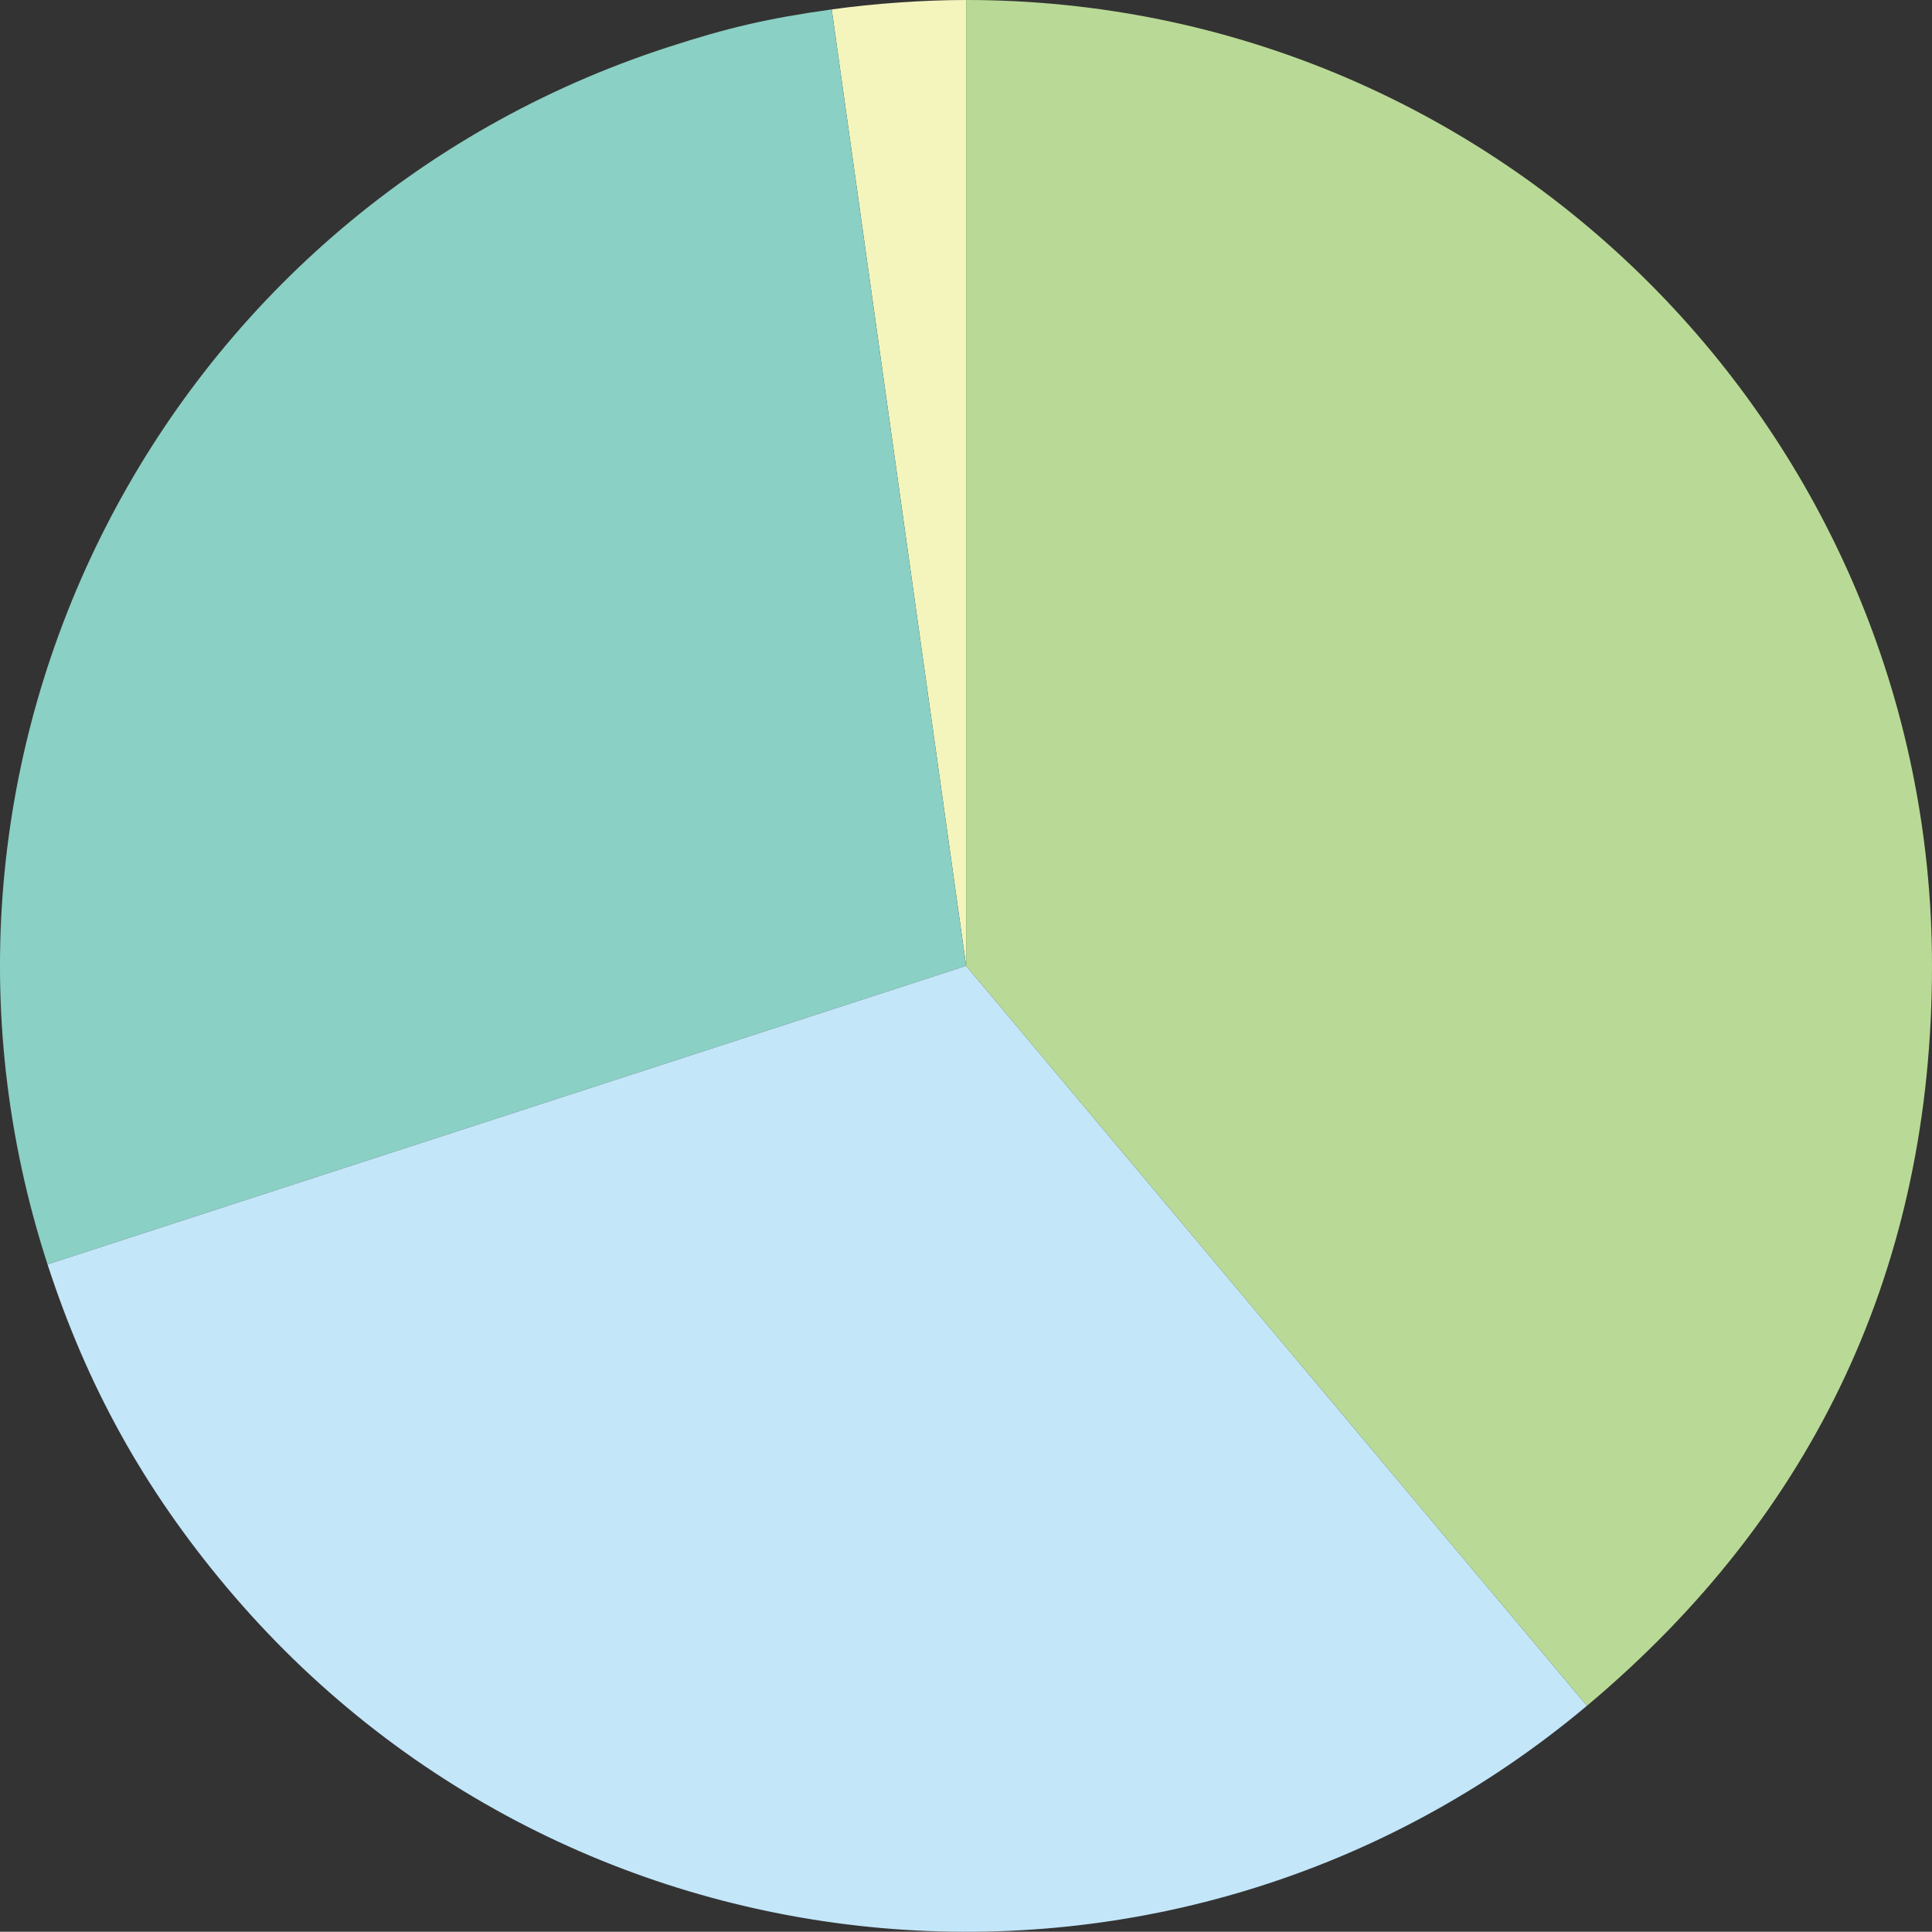 <?xml version="1.0" encoding="UTF-8"?>
<svg id="assistant_data_contents_fashion_cost" xmlns="http://www.w3.org/2000/svg" viewBox="0 0 297.54 297.5">
  <rect x="0" y="0" width="297.54" height="297.5" fill="#333333" stroke="none"/>
  <defs>
    <style>
      .cls-1 {
        fill: #f4f5bc;
      }

      .cls-2 {
        fill: #b9da96;
      }

      .cls-3 {
        fill: #c3e6f9;
      }

      .cls-4 {
        fill: #8ad0c4;
      }
    </style>
  </defs>
  <path class="cls-1" d="m148.79,148.75L128.09,1.45c6.51-.91,14.13-1.45,20.7-1.45v148.75Z"/>
  <path class="cls-4" d="m148.79,148.75L7.32,194.72C-18.07,116.58,24.69,32.67,102.82,7.28c9.38-3.05,15.5-4.46,25.26-5.83l20.7,147.3Z"/>
  <path class="cls-3" d="m148.79,148.75l95.61,113.95c-62.93,52.81-156.76,44.6-209.56-18.33-12.67-15.1-21.43-30.9-27.52-49.65l141.47-45.97Z"/>
  <path class="cls-2" d="m148.79,148.75V0c82.15,0,148.75,66.6,148.75,148.75,0,46.01-17.89,84.38-53.14,113.95l-95.61-113.95Z"/>
</svg>